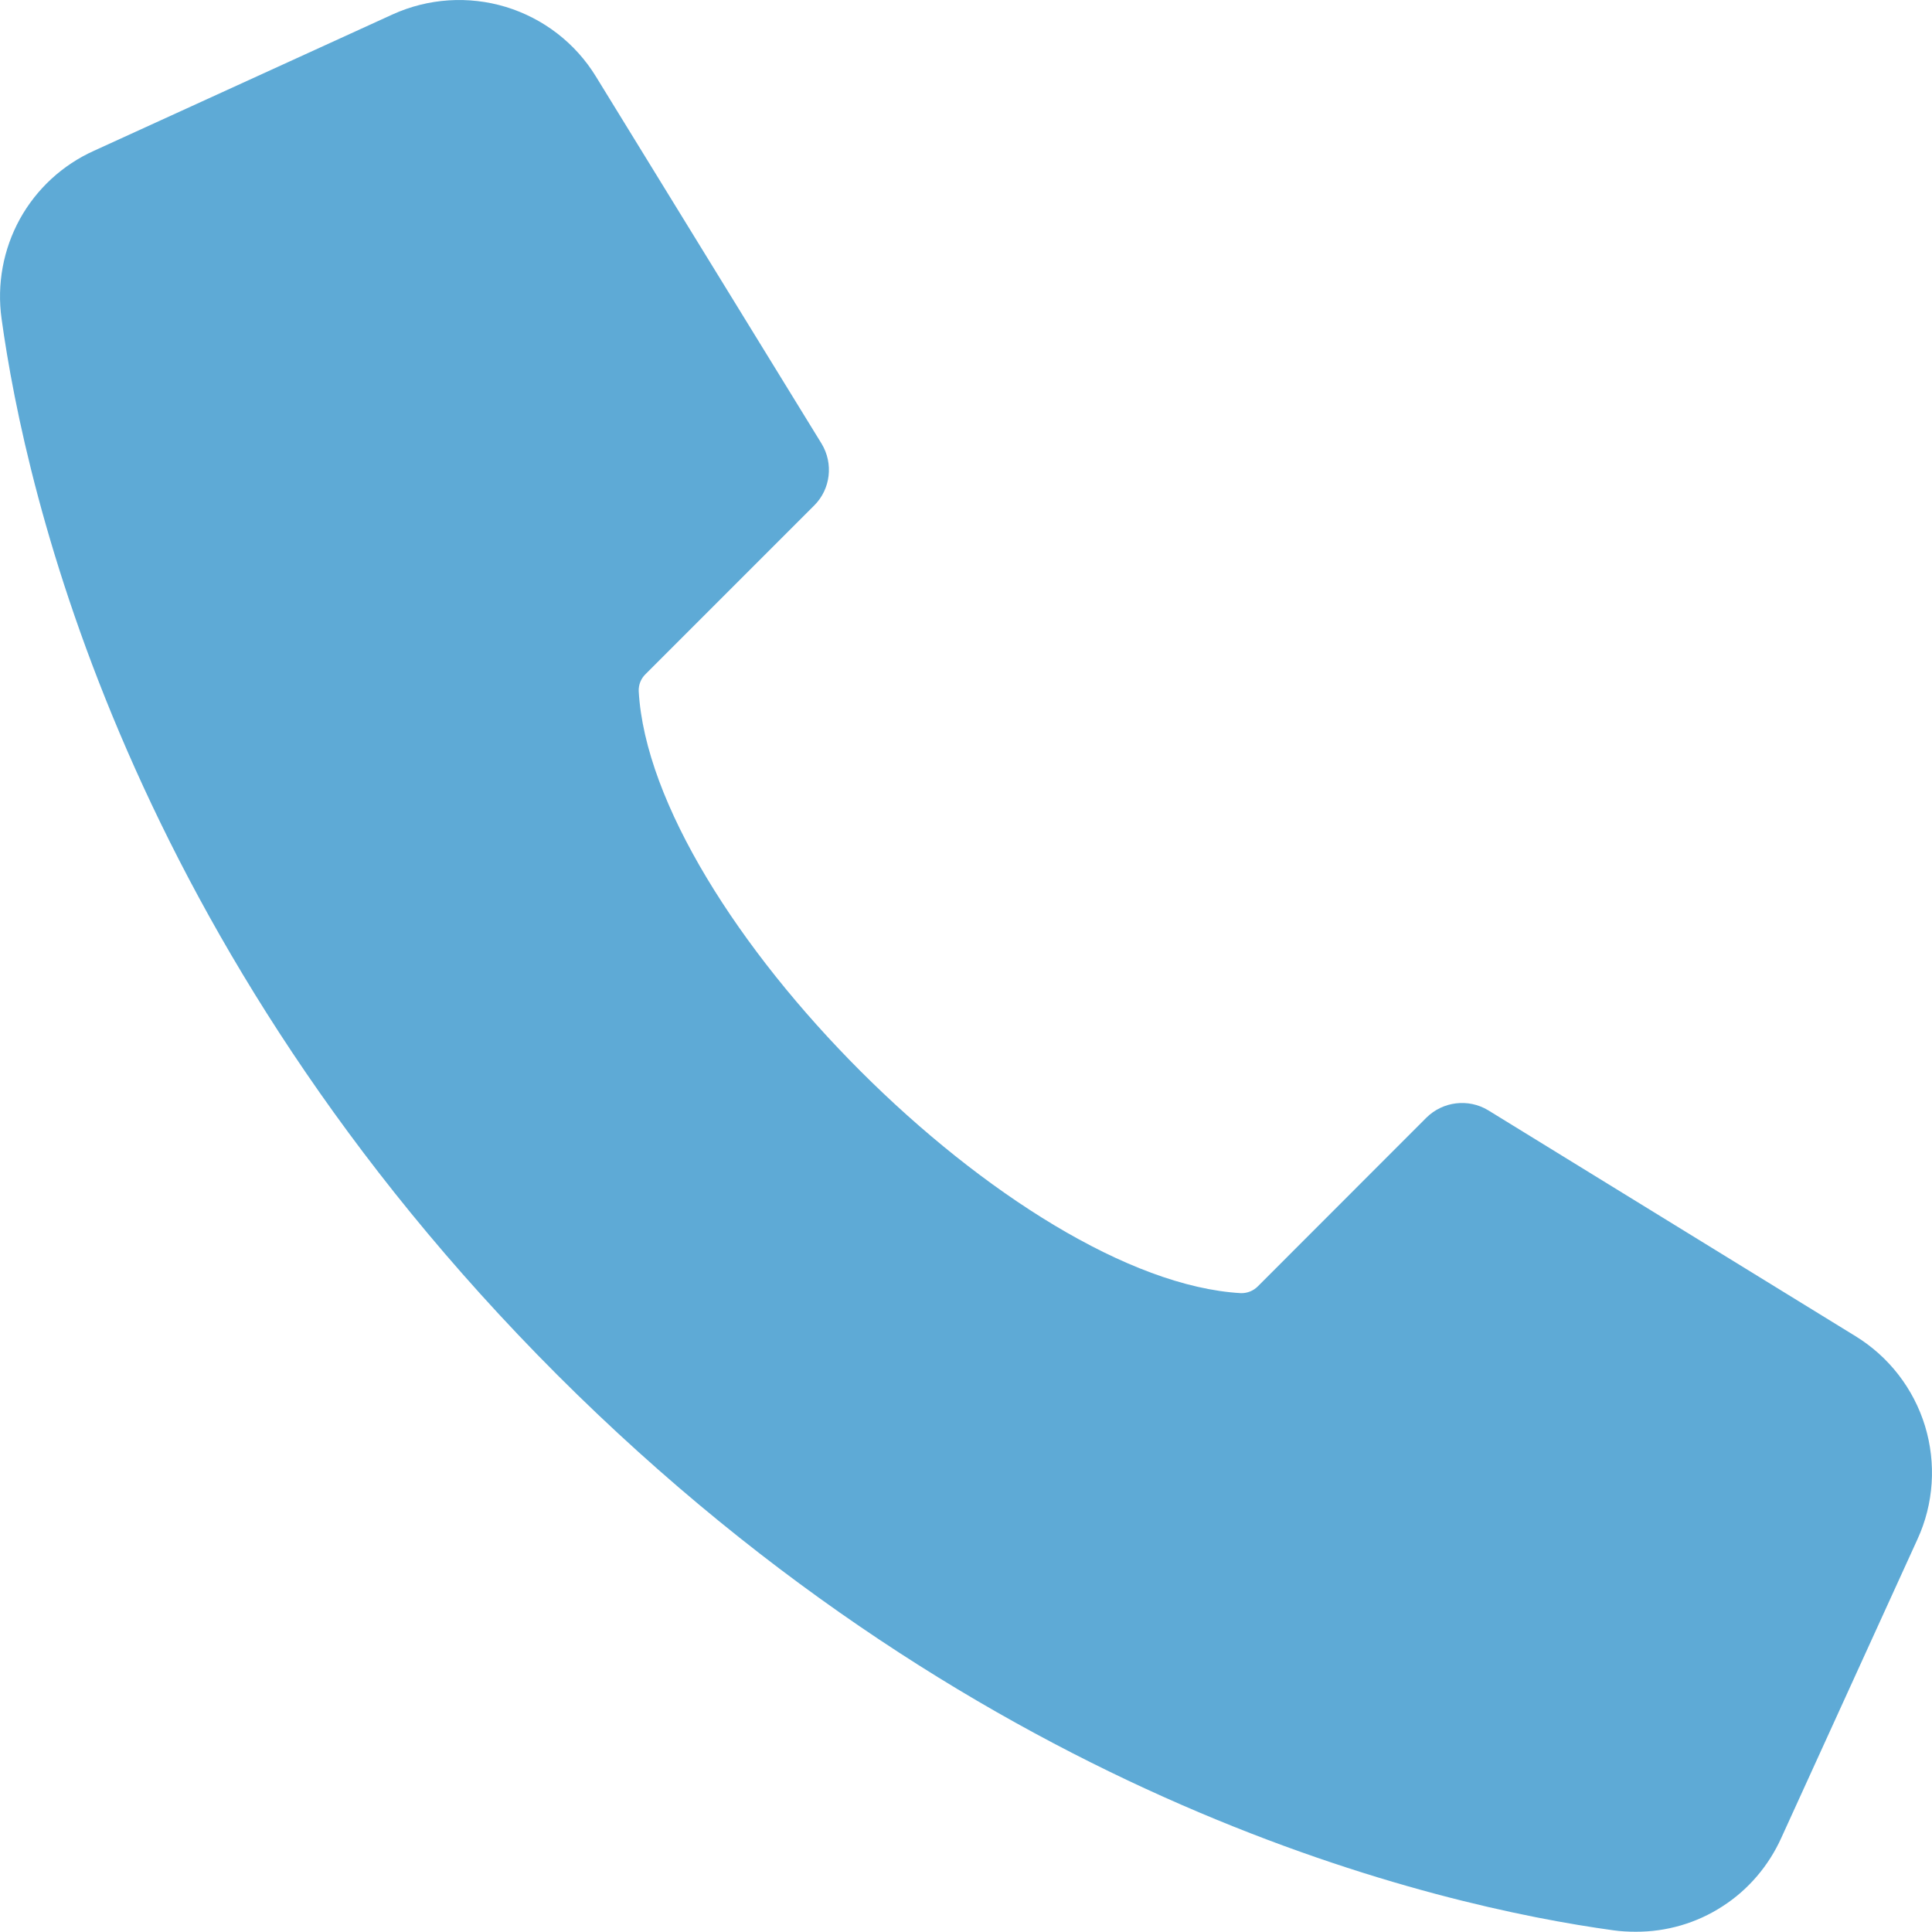 <svg width="15" height="15" viewBox="0 0 15 15" fill="none" xmlns="http://www.w3.org/2000/svg">
<g id="Frame" clip-path="url(#clip0_145_9882)">
<path id="Vector" d="M4.326 10.674C7.665 14.01 11.174 14.801 12.527 14.987C12.584 14.995 12.642 14.998 12.7 14.998C12.938 14.999 13.173 14.931 13.373 14.801C13.574 14.672 13.732 14.486 13.83 14.269L14.887 11.951C15.014 11.675 15.034 11.362 14.946 11.072C14.857 10.781 14.665 10.533 14.406 10.374L11.554 8.62C11.4 8.527 11.203 8.551 11.075 8.677L9.767 9.986C9.732 10.022 9.684 10.041 9.635 10.04C7.897 9.942 5.057 7.102 4.959 5.367C4.957 5.317 4.976 5.268 5.013 5.233L6.322 3.924C6.449 3.797 6.472 3.599 6.379 3.445L4.626 0.593C4.467 0.334 4.219 0.143 3.928 0.054C3.638 -0.034 3.325 -0.014 3.048 0.112L0.731 1.17C0.486 1.28 0.284 1.466 0.154 1.701C0.025 1.936 -0.025 2.207 0.012 2.473C0.198 3.826 0.99 7.335 4.326 10.674Z" fill="#5EAAD6"/>
</g>
<defs>
<clipPath id="clip0_145_9882">
<rect width="15" height="14.998" fill="white"/>
</clipPath>
</defs>
</svg>
